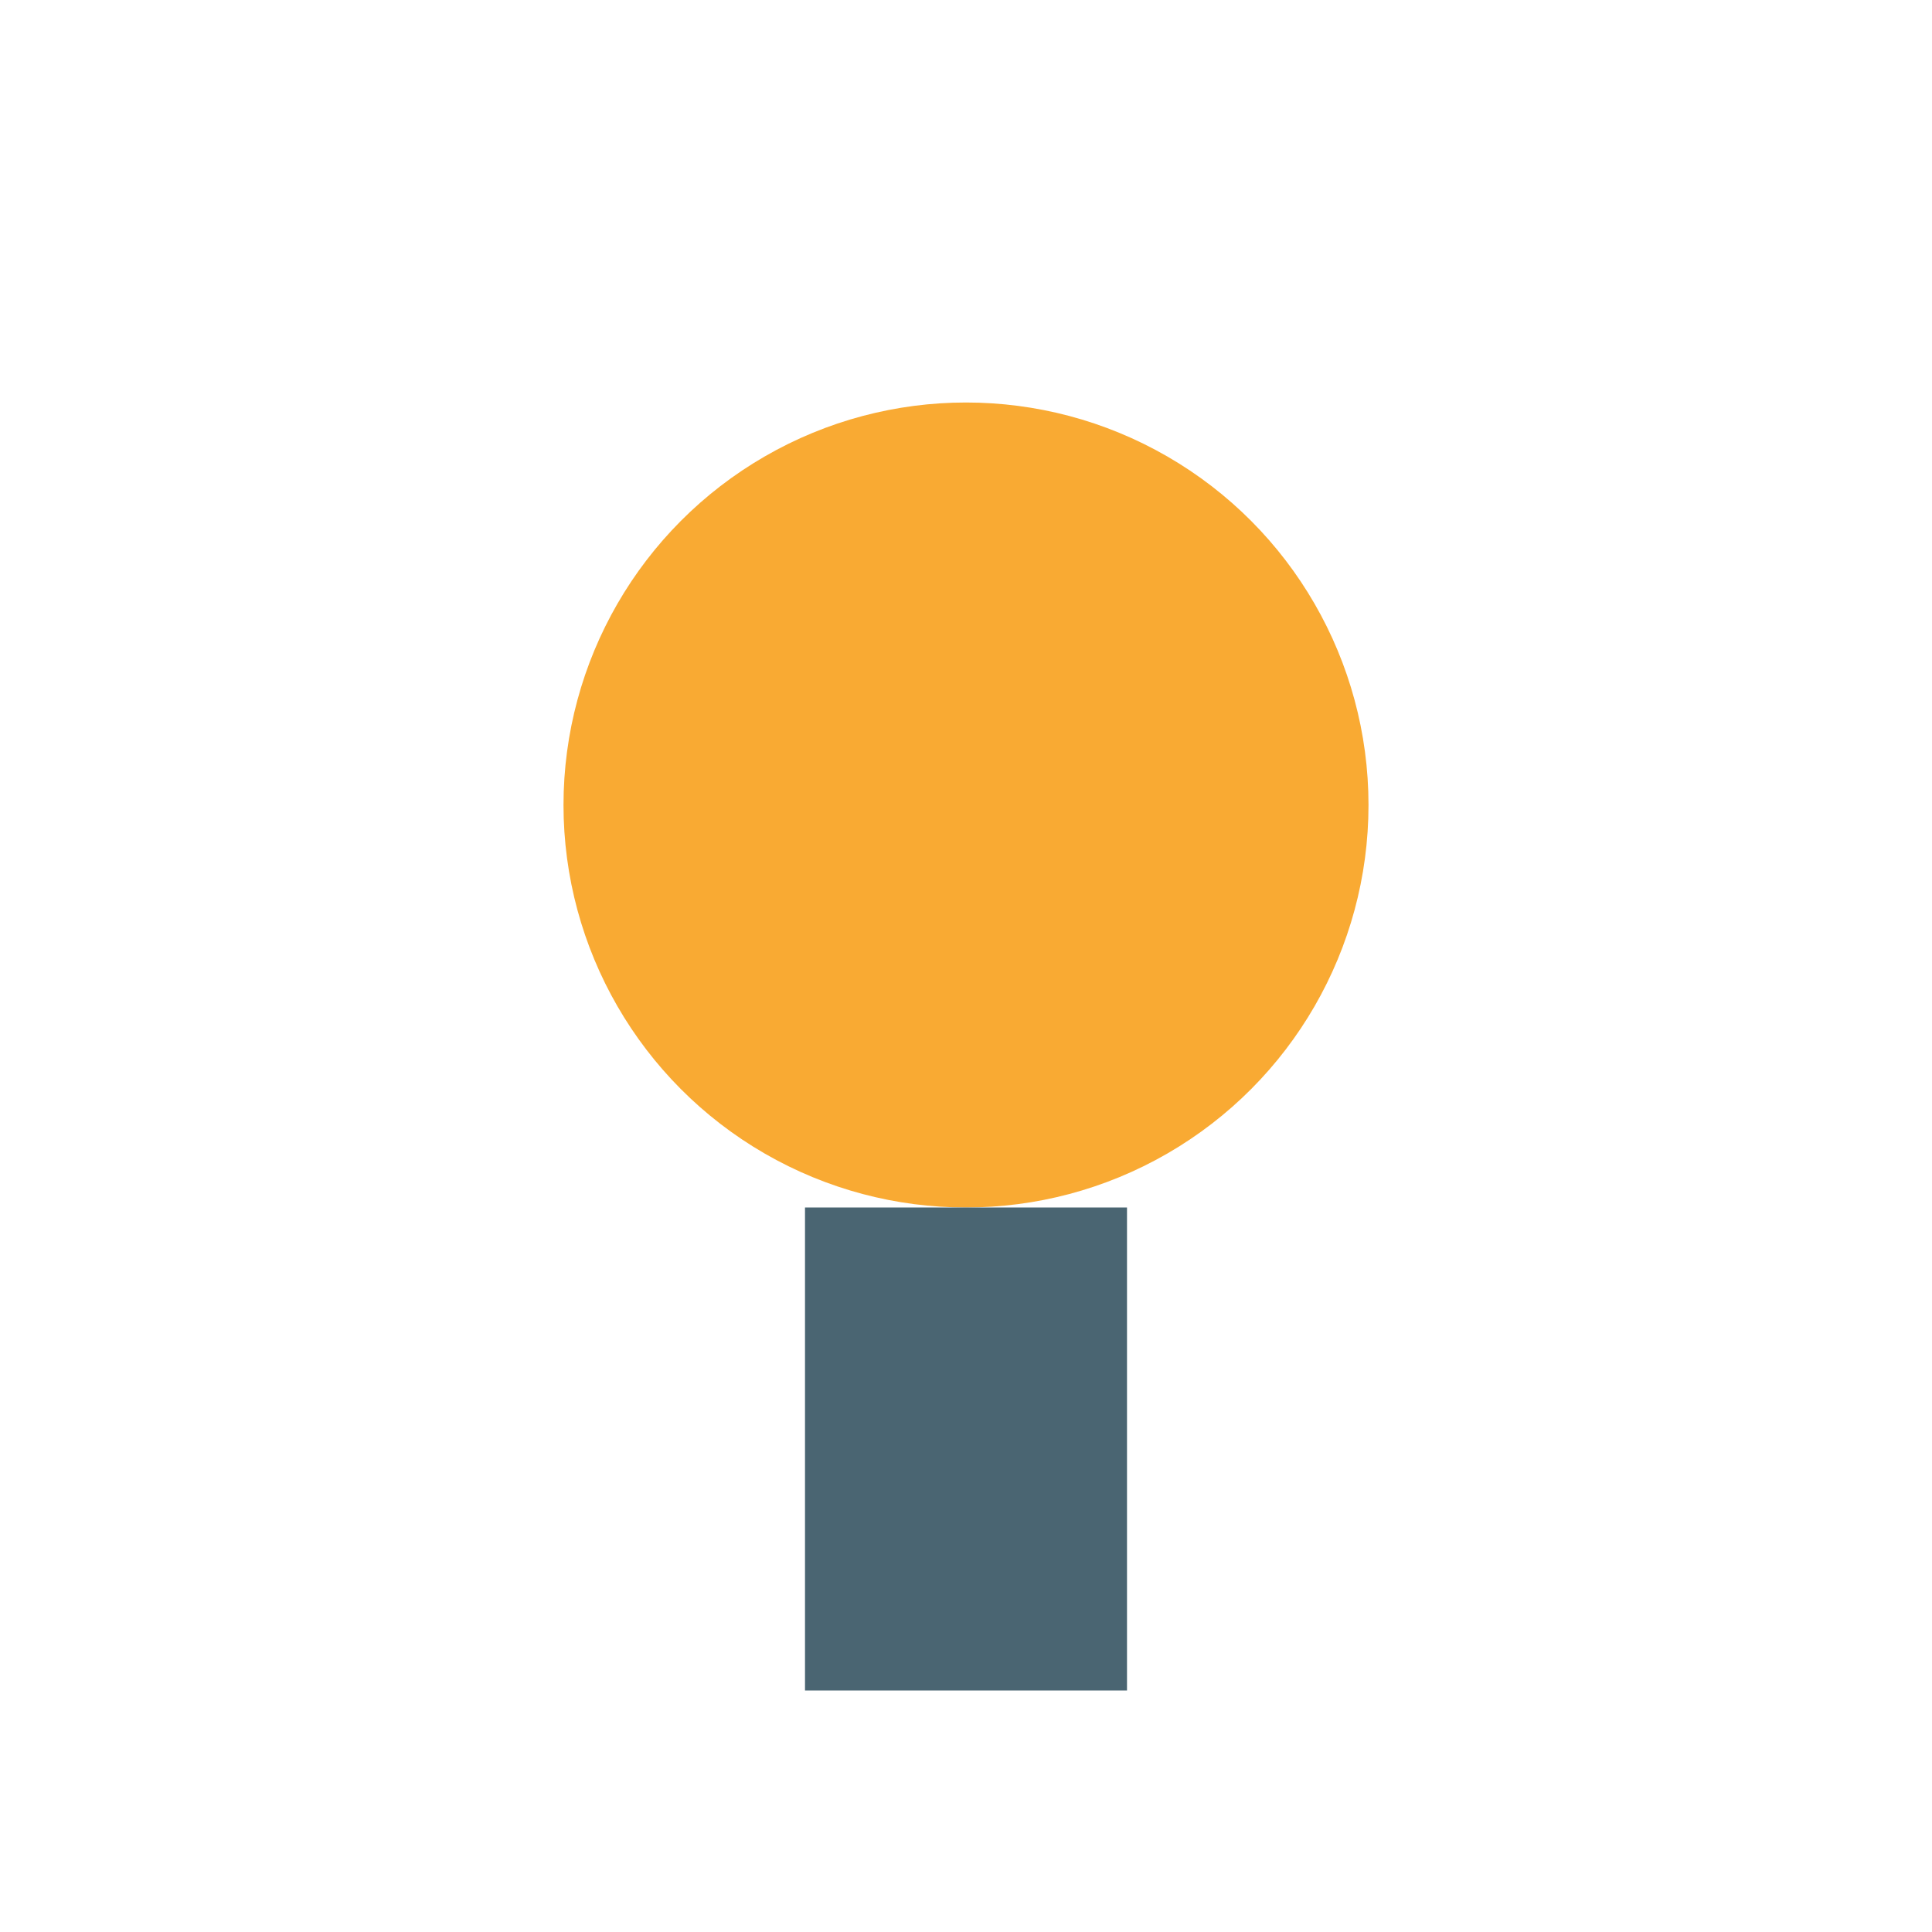 <?xml version="1.0" encoding="UTF-8"?>
<svg xmlns="http://www.w3.org/2000/svg" width="24" height="24" viewBox="0 0 24 24"><circle cx="12" cy="10" r="5" fill="#F9AA33"/><rect x="10" y="15" width="4" height="6" fill="#4A6572"/></svg>